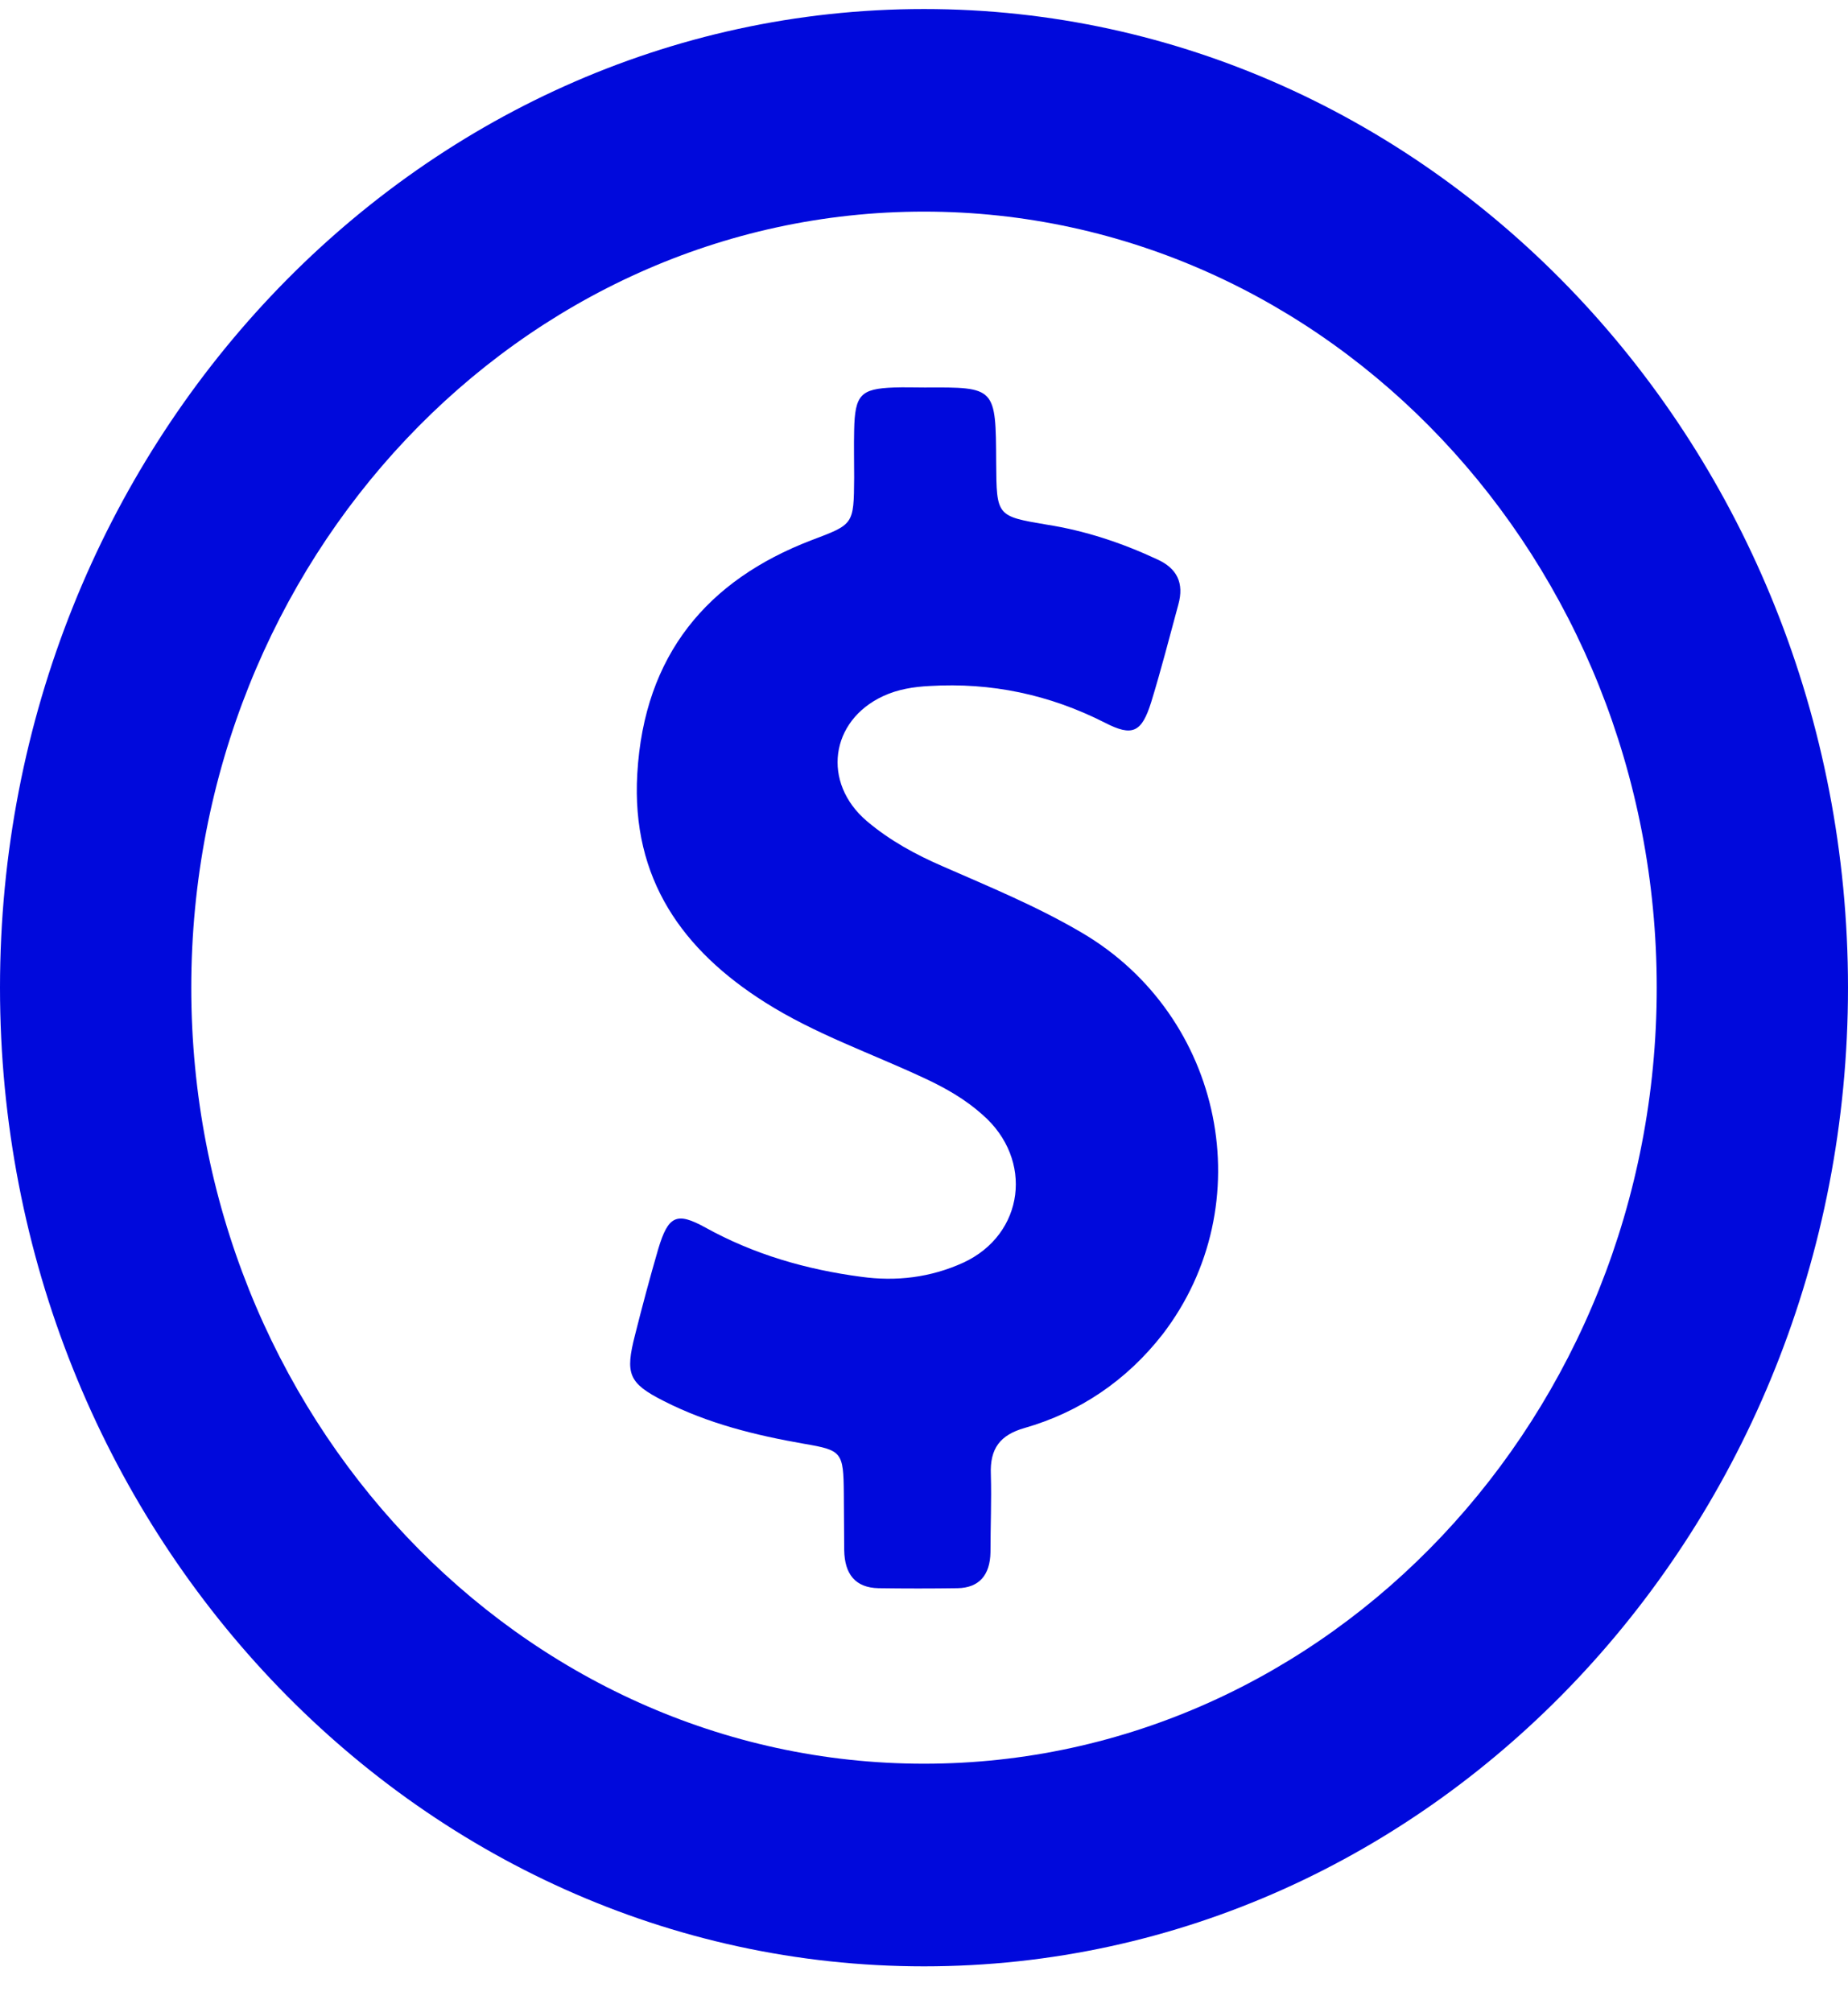<svg width="34" height="37" viewBox="0 0 34 37" fill="none" xmlns="http://www.w3.org/2000/svg">
<path d="M17 0.166C7.629 0.166 0 8.243 0 18.166C0 28.088 7.629 36.166 17 36.166C26.371 36.166 34 28.088 34 18.166C34 8.243 26.371 0.166 17 0.166ZM17 32.439C9.568 32.439 3.519 26.035 3.519 18.166C3.519 10.296 9.568 3.892 17 3.892C24.432 3.892 30.481 10.296 30.481 18.166C30.481 26.035 24.432 32.439 17 32.439Z" fill="#0009DC"/>
<path d="M19.902 17.154C19.08 16.67 18.209 16.313 17.345 15.934C16.846 15.718 16.368 15.458 15.947 15.101C15.118 14.394 15.272 13.256 16.249 12.803C16.523 12.676 16.811 12.632 17.106 12.617C18.237 12.55 19.305 12.773 20.33 13.293C20.836 13.554 21.005 13.472 21.18 12.914C21.363 12.319 21.517 11.717 21.679 11.121C21.791 10.72 21.651 10.452 21.293 10.289C20.639 9.984 19.965 9.76 19.255 9.649C18.335 9.493 18.335 9.493 18.328 8.511C18.321 7.12 18.321 7.12 17.015 7.127C16.825 7.127 16.635 7.12 16.445 7.127C15.834 7.15 15.729 7.261 15.715 7.908C15.708 8.198 15.715 8.496 15.715 8.786C15.708 9.656 15.708 9.641 14.921 9.939C13.024 10.668 11.851 12.036 11.725 14.231C11.612 16.172 12.568 17.481 14.071 18.433C14.998 19.021 16.024 19.37 17.008 19.831C17.394 20.01 17.759 20.218 18.075 20.501C19.024 21.326 18.848 22.703 17.724 23.223C17.12 23.498 16.488 23.573 15.841 23.483C14.837 23.35 13.874 23.074 12.975 22.576C12.448 22.286 12.294 22.36 12.111 22.97C11.957 23.498 11.816 24.026 11.683 24.555C11.5 25.269 11.563 25.44 12.21 25.767C13.024 26.183 13.902 26.399 14.795 26.555C15.49 26.674 15.518 26.704 15.525 27.47C15.525 27.82 15.532 28.169 15.532 28.512C15.539 28.951 15.736 29.203 16.165 29.211C16.649 29.218 17.134 29.218 17.619 29.211C18.012 29.203 18.216 28.973 18.223 28.549C18.223 28.073 18.244 27.597 18.23 27.121C18.209 26.637 18.405 26.392 18.848 26.265C19.86 25.975 20.724 25.395 21.391 24.54C23.217 22.16 22.515 18.686 19.902 17.154Z" fill="#0009DC"/>
</svg>
